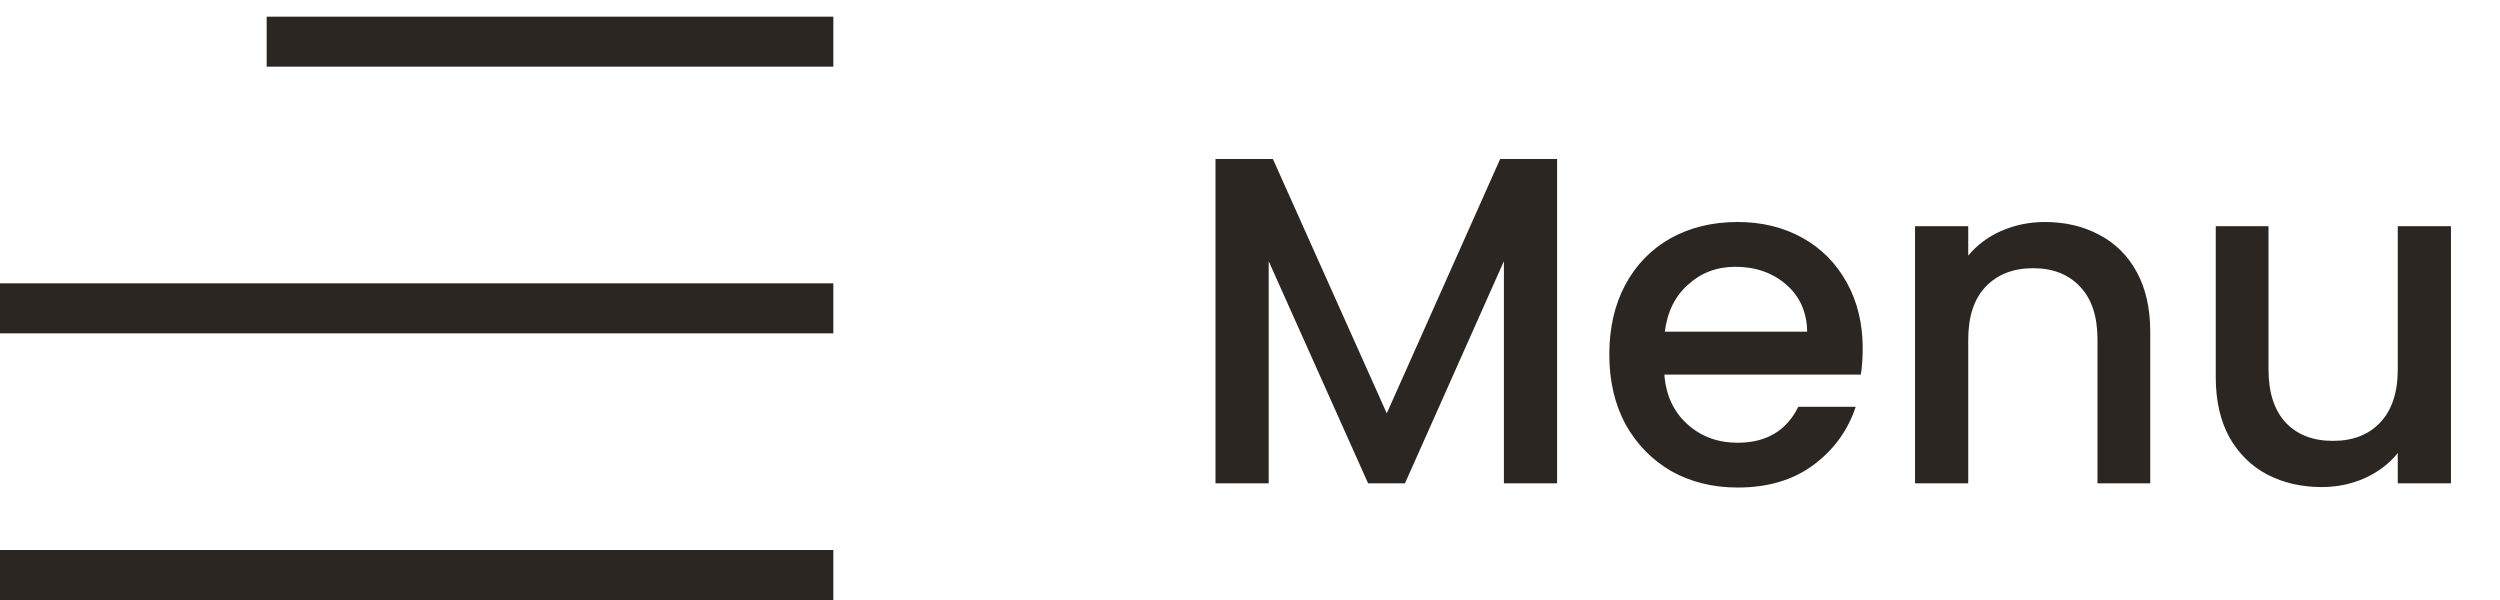 <svg xmlns="http://www.w3.org/2000/svg" width="75" height="18" viewBox="0 0 75 18" fill="none"><line x1="8" y1="1.25" x2="25" y2="1.25" stroke="#2C2622" stroke-width="1.5"></line><line x1="6.55671e-08" y1="9.25" x2="25" y2="9.25" stroke="#2C2622" stroke-width="1.5"></line><line x1="6.55671e-08" y1="17.25" x2="25" y2="17.25" stroke="#2C2622" stroke-width="1.5"></line><path d="M46.713 4.77V14.5H45.117V7.836L42.149 14.5H41.043L38.061 7.836V14.5H36.465V4.77H38.187L41.603 12.4L45.005 4.77H46.713ZM55.881 10.454C55.881 10.743 55.862 11.005 55.825 11.238H49.931C49.977 11.854 50.206 12.349 50.617 12.722C51.027 13.095 51.531 13.282 52.129 13.282C52.987 13.282 53.594 12.923 53.949 12.204H55.671C55.437 12.913 55.013 13.497 54.397 13.954C53.79 14.402 53.034 14.626 52.129 14.626C51.391 14.626 50.729 14.463 50.141 14.136C49.562 13.8 49.105 13.333 48.769 12.736C48.442 12.129 48.279 11.429 48.279 10.636C48.279 9.843 48.437 9.147 48.755 8.55C49.081 7.943 49.534 7.477 50.113 7.15C50.701 6.823 51.373 6.66 52.129 6.66C52.857 6.66 53.505 6.819 54.075 7.136C54.644 7.453 55.087 7.901 55.405 8.48C55.722 9.049 55.881 9.707 55.881 10.454ZM54.215 9.95C54.205 9.362 53.995 8.891 53.585 8.536C53.174 8.181 52.665 8.004 52.059 8.004C51.508 8.004 51.037 8.181 50.645 8.536C50.253 8.881 50.019 9.353 49.945 9.95H54.215ZM61.343 6.66C61.95 6.66 62.491 6.786 62.967 7.038C63.453 7.29 63.831 7.663 64.101 8.158C64.372 8.653 64.507 9.25 64.507 9.95V14.5H62.925V10.188C62.925 9.497 62.753 8.97 62.407 8.606C62.062 8.233 61.591 8.046 60.993 8.046C60.396 8.046 59.92 8.233 59.565 8.606C59.22 8.97 59.047 9.497 59.047 10.188V14.5H57.451V6.786H59.047V7.668C59.309 7.351 59.64 7.103 60.041 6.926C60.452 6.749 60.886 6.66 61.343 6.66ZM73.529 6.786V14.5H71.933V13.59C71.681 13.907 71.35 14.159 70.939 14.346C70.538 14.523 70.109 14.612 69.651 14.612C69.044 14.612 68.499 14.486 68.013 14.234C67.537 13.982 67.159 13.609 66.879 13.114C66.609 12.619 66.473 12.022 66.473 11.322V6.786H68.055V11.084C68.055 11.775 68.228 12.307 68.573 12.68C68.918 13.044 69.39 13.226 69.987 13.226C70.585 13.226 71.056 13.044 71.401 12.68C71.756 12.307 71.933 11.775 71.933 11.084V6.786H73.529Z" fill="#2C2622"></path></svg>